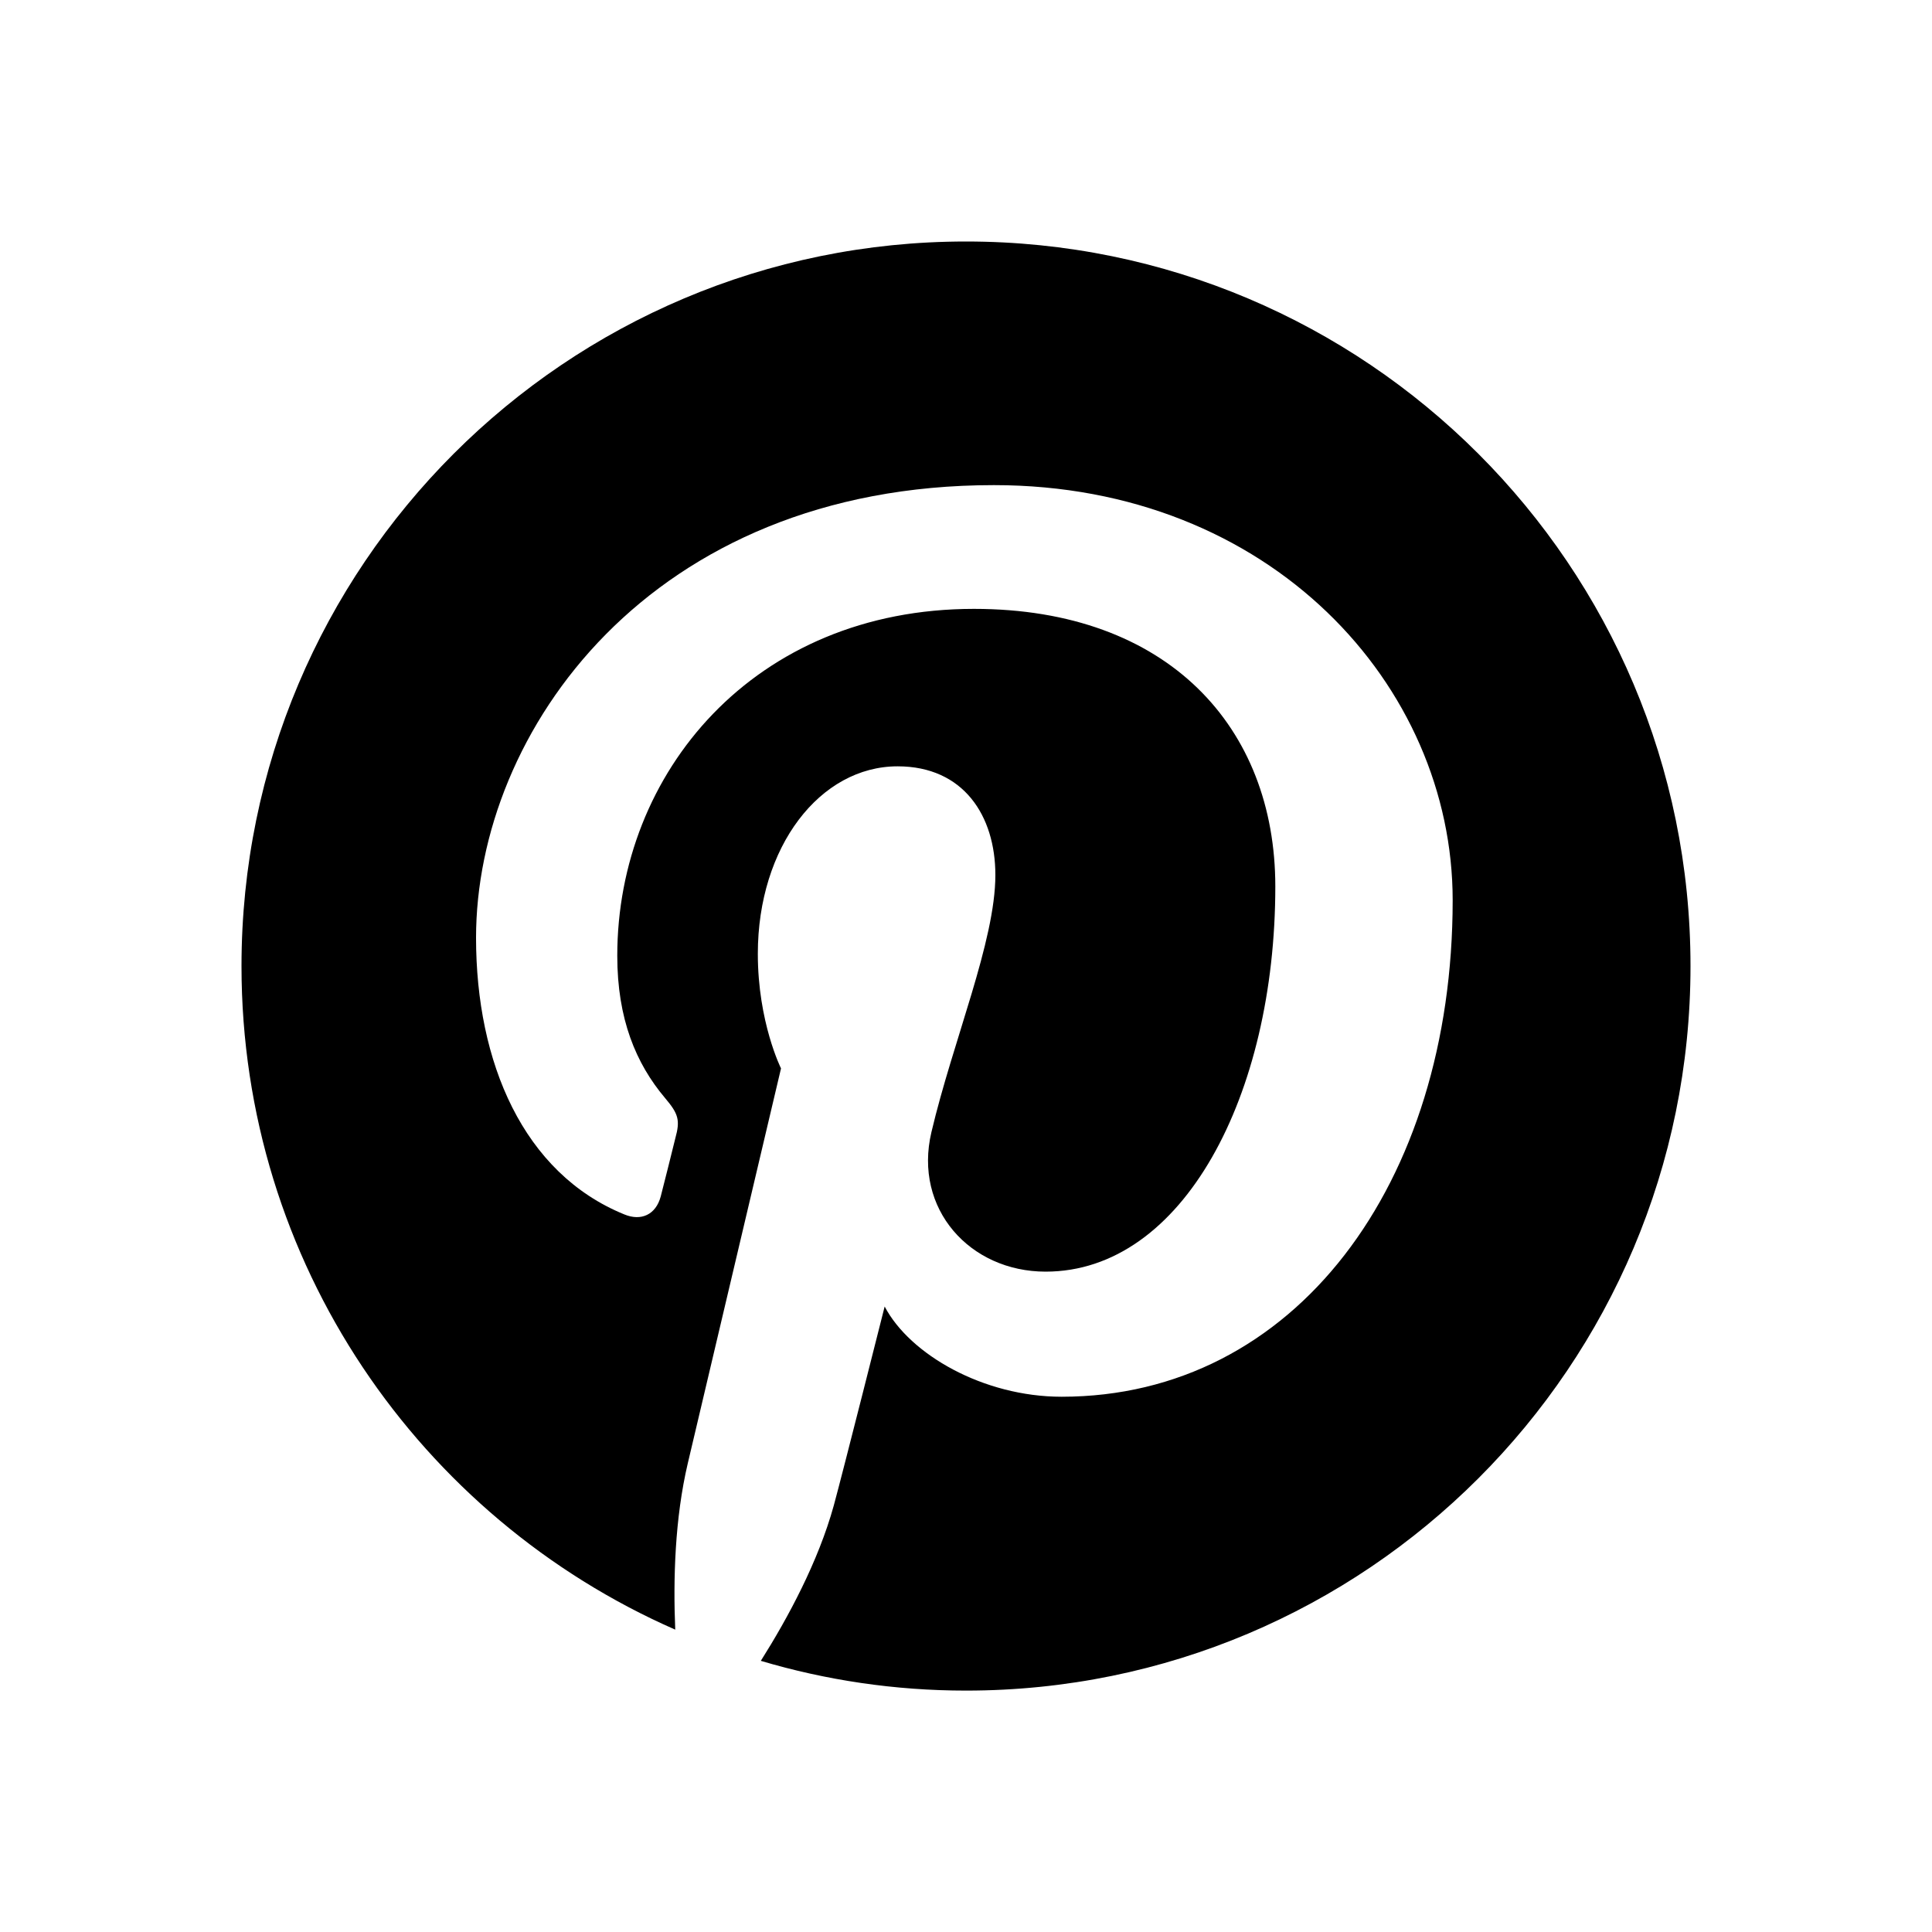 <svg class="icon icon__pinterest" viewBox="0 0 20 20" xmlns="http://www.w3.org/2000/svg">
<path d="M10 2.5C5.858 2.5 2.5 5.858 2.5 10.001C2.5 13.072 4.346 15.71 6.99 16.87C6.968 16.346 6.986 15.717 7.12 15.148C7.264 14.538 8.085 11.06 8.085 11.06C8.085 11.06 7.845 10.581 7.845 9.874C7.845 8.763 8.49 7.933 9.292 7.933C9.974 7.933 10.304 8.444 10.304 9.058C10.304 9.744 9.866 10.77 9.642 11.72C9.454 12.515 10.041 13.164 10.824 13.164C12.245 13.164 13.202 11.339 13.202 9.176C13.202 7.533 12.095 6.303 10.082 6.303C7.807 6.303 6.39 7.999 6.39 9.894C6.39 10.548 6.583 11.009 6.884 11.366C7.023 11.53 7.043 11.595 6.991 11.783C6.957 11.922 6.874 12.254 6.84 12.385C6.789 12.576 6.636 12.643 6.464 12.572C5.416 12.146 4.928 10.998 4.928 9.708C4.928 7.578 6.725 5.022 10.289 5.022C13.152 5.022 15.038 7.095 15.038 9.319C15.038 12.261 13.401 14.459 10.99 14.459C10.18 14.459 9.418 14.021 9.158 13.525C9.158 13.525 8.722 15.254 8.631 15.586C8.471 16.164 8.16 16.743 7.876 17.193C8.549 17.393 9.262 17.501 10 17.501C14.142 17.501 17.5 14.144 17.5 10.001C17.5 5.858 14.142 2.5 10 2.5Z"></path>
</svg>
